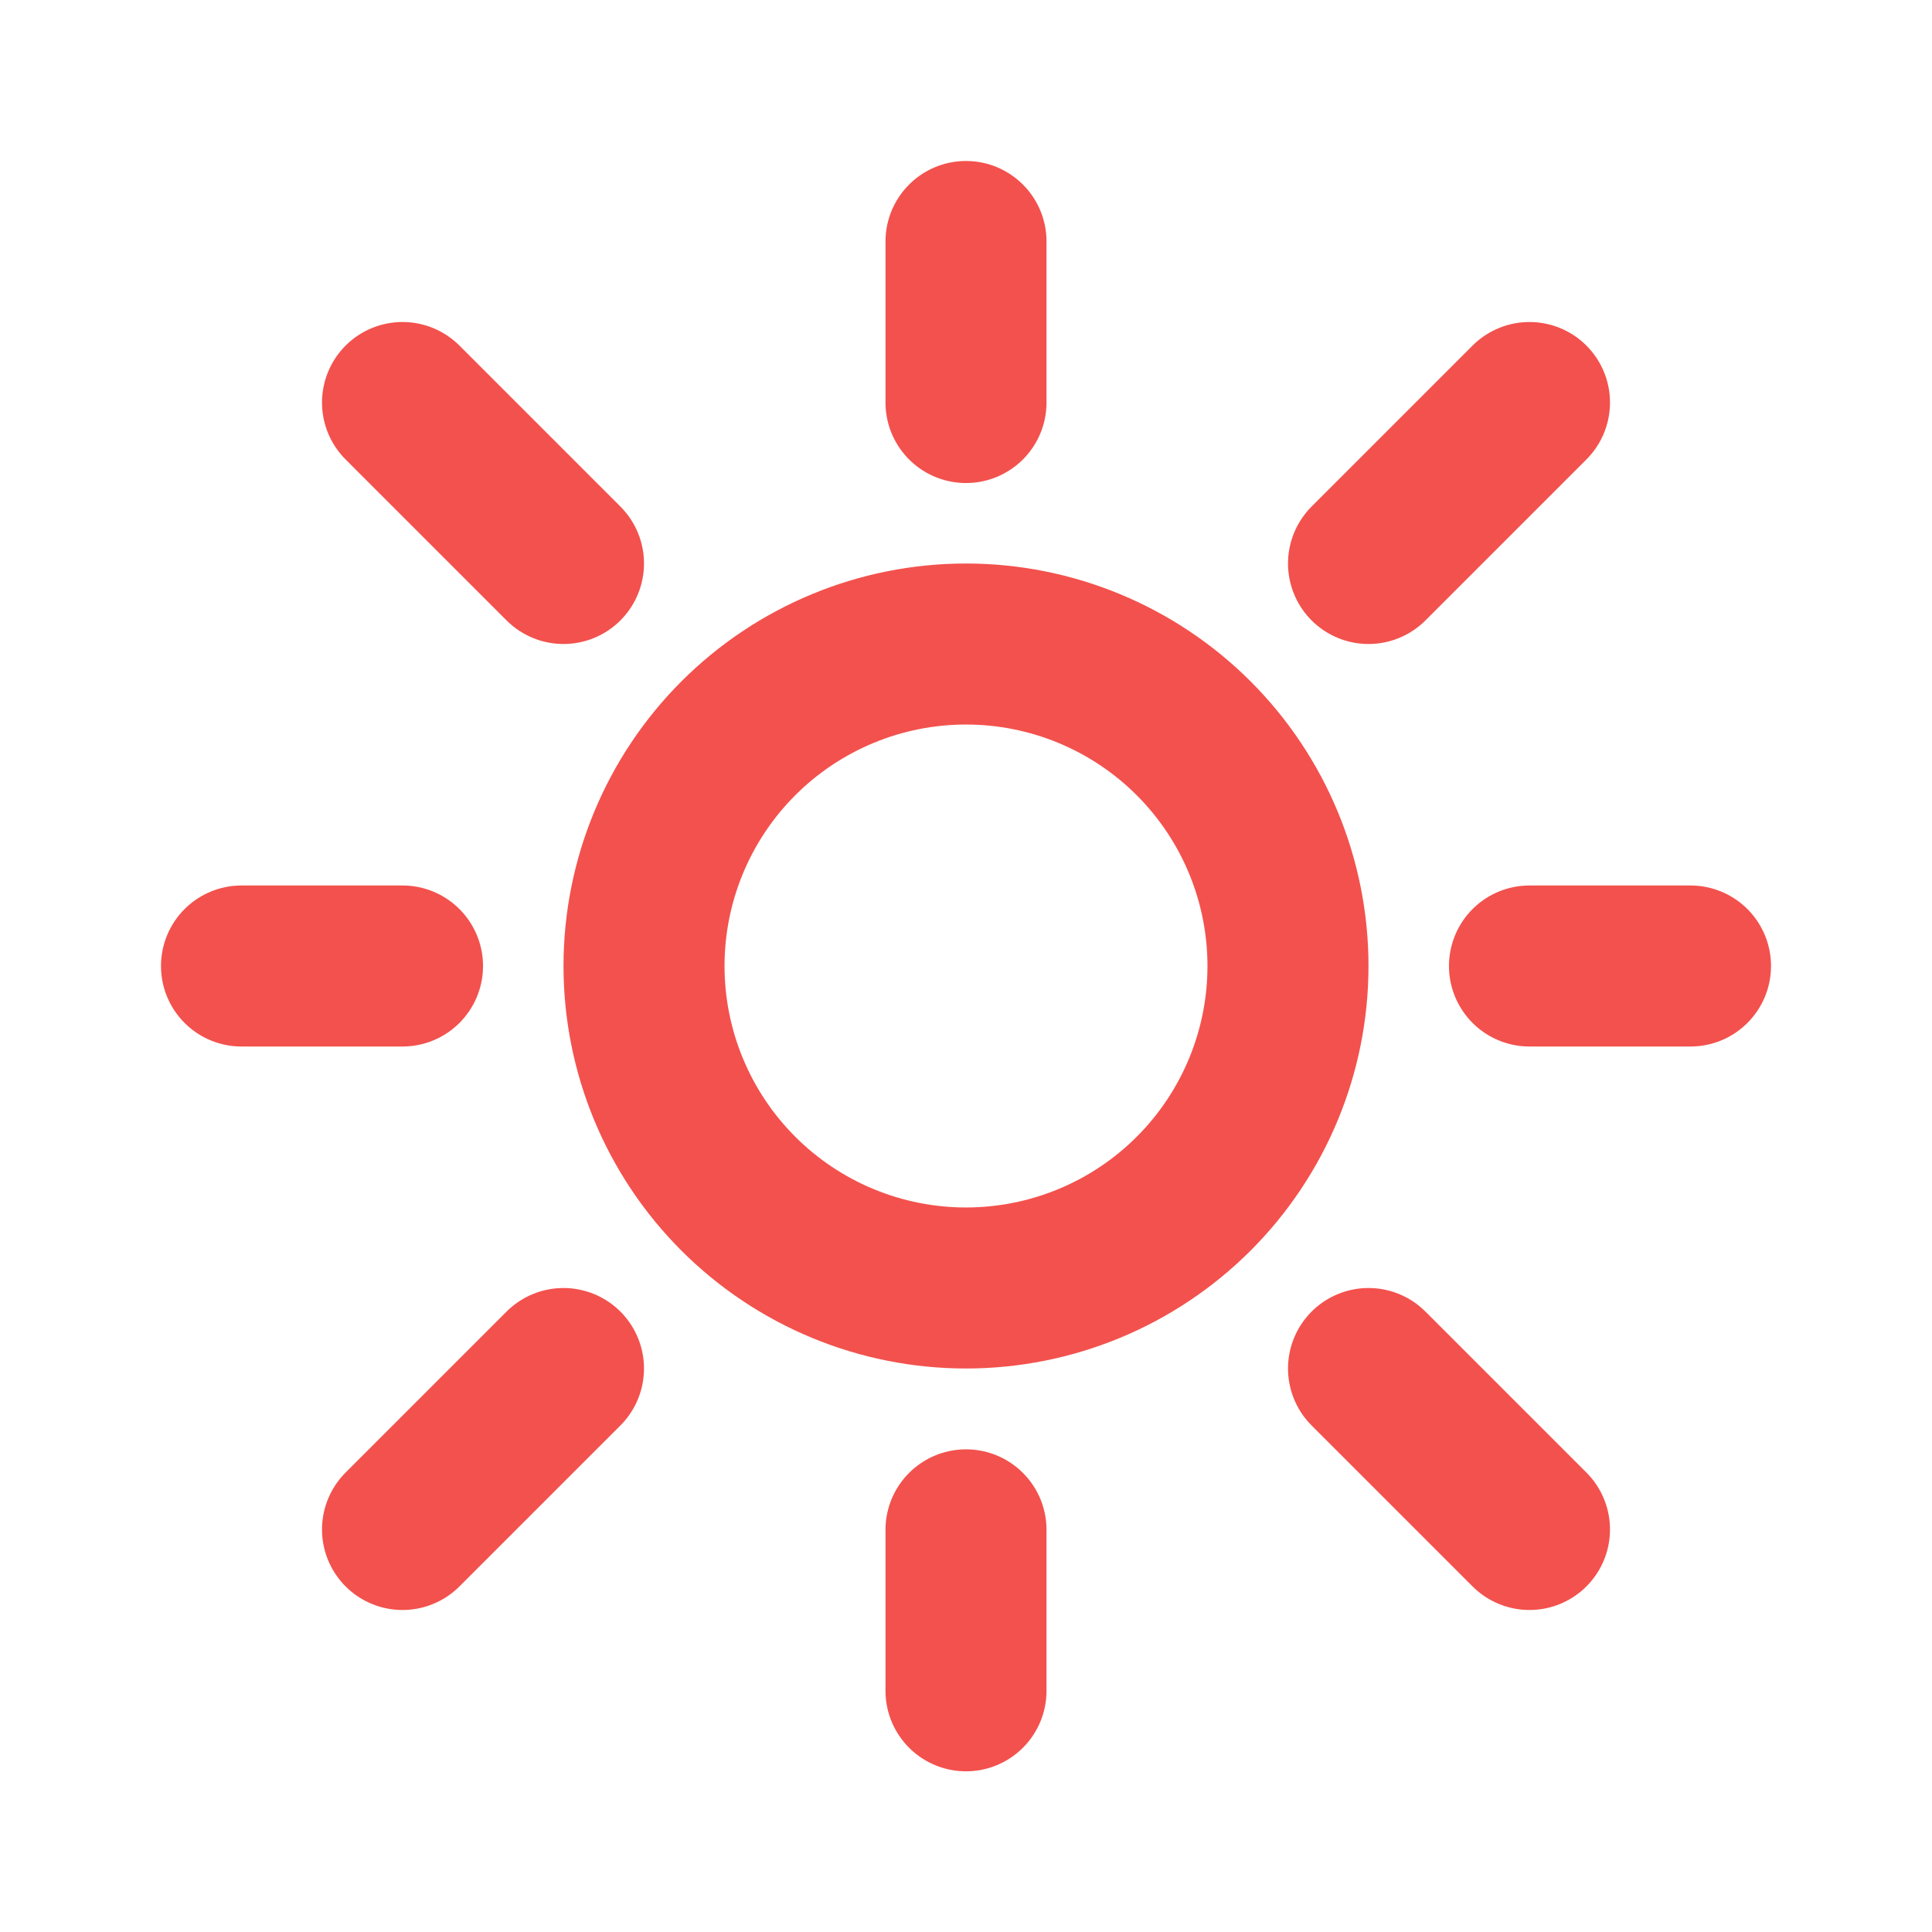 <svg width="32" height="32" viewBox="0 0 32 32" fill="none" xmlns="http://www.w3.org/2000/svg">
<path d="M16 4V6.667M16 25.339V28.005M6.667 16H4M28 16H25.333M25.333 6.667L22.667 9.333M6.667 6.667L9.333 9.333M9.333 22.667L6.667 25.333M25.333 25.333L22.667 22.667M21.333 16C21.333 17.415 20.771 18.771 19.771 19.771C18.771 20.771 17.415 21.333 16 21.333C14.585 21.333 13.229 20.771 12.229 19.771C11.229 18.771 10.667 17.415 10.667 16C10.667 14.585 11.229 13.229 12.229 12.229C13.229 11.229 14.585 10.667 16 10.667C17.415 10.667 18.771 11.229 19.771 12.229C20.771 13.229 21.333 14.585 21.333 16Z" stroke="#F3514D" stroke-width="2.667" stroke-linecap="round" stroke-linejoin="round"/>
</svg>
